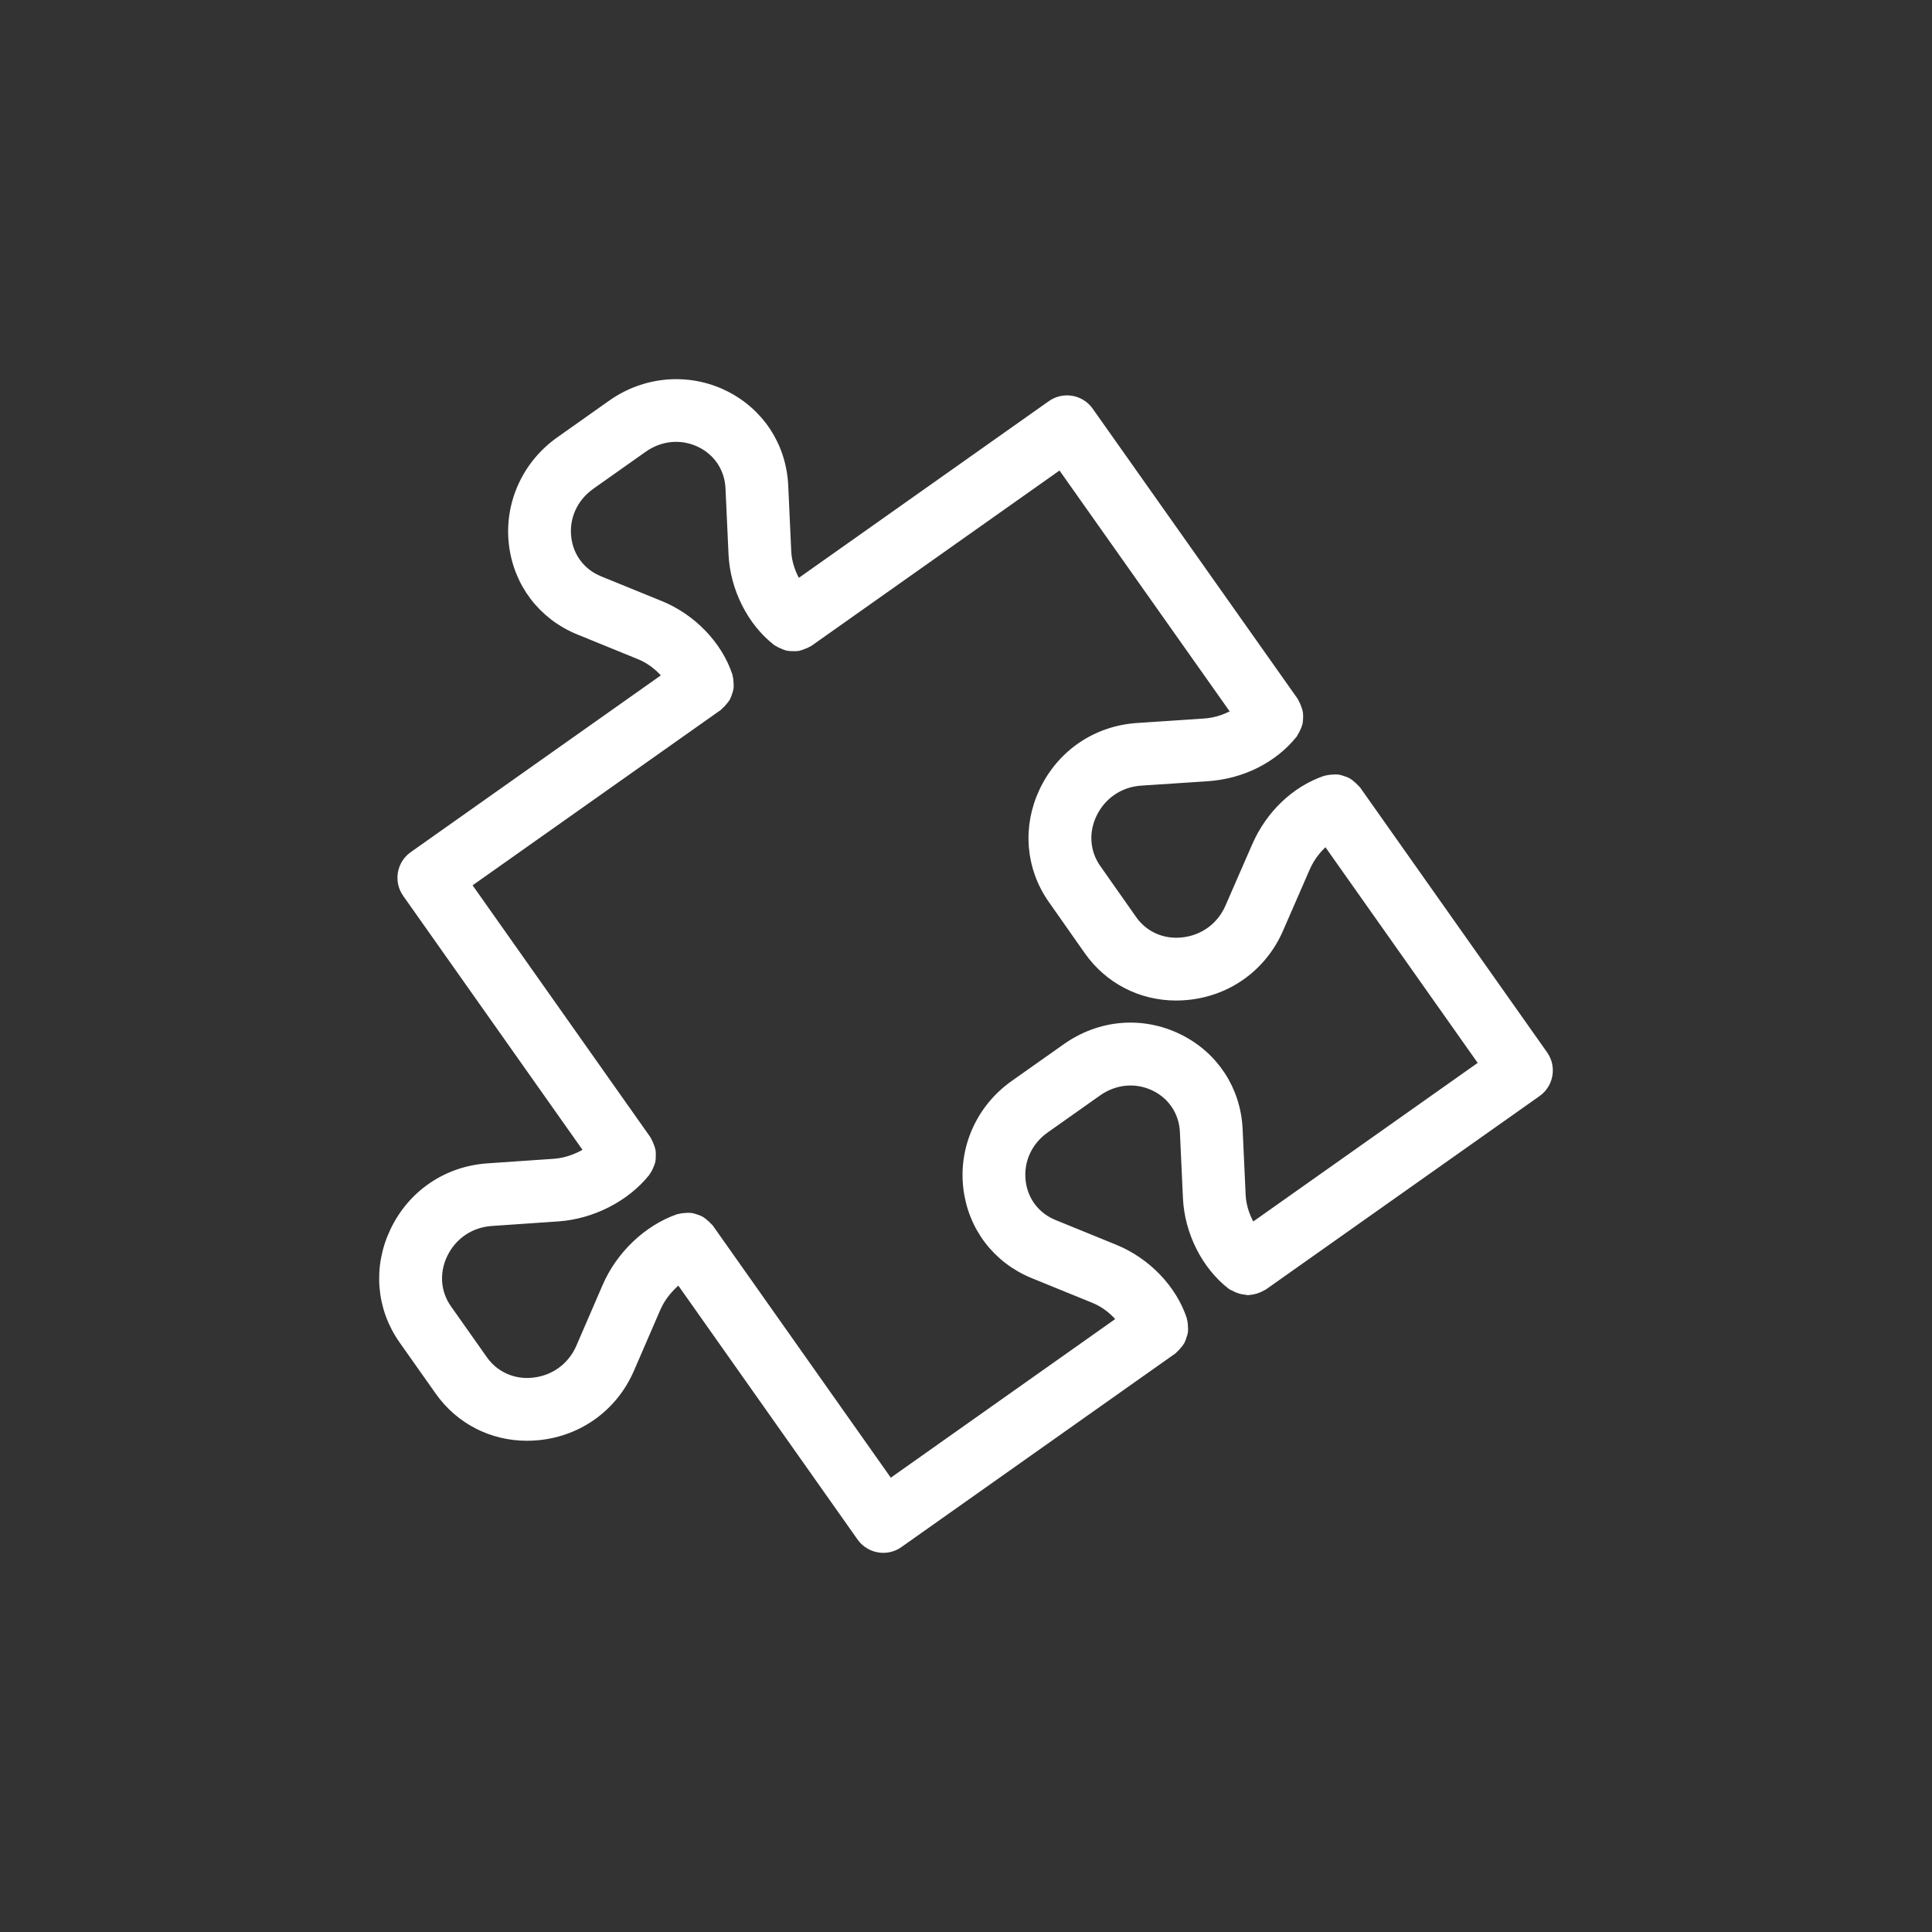 <svg width="80" height="80" viewBox="0 0 80 80" fill="none" xmlns="http://www.w3.org/2000/svg">
<rect x="0" y="0" width="80" height="80" fill="#333333" stroke="none"/>
<path d="M18.285 57.531C19.108 58.697 20.405 59.359 21.822 59.359C21.978 59.359 22.136 59.351 22.294 59.335C23.941 59.165 25.317 58.158 25.975 56.641L27.07 54.111C27.293 53.596 27.695 53.13 28.151 52.803L35.756 63.577C35.91 63.793 36.143 63.94 36.404 63.985C36.46 63.995 36.517 64 36.574 64C36.779 64 36.981 63.937 37.151 63.817L48.487 55.805C48.502 55.795 48.508 55.779 48.522 55.768C48.577 55.724 48.618 55.672 48.662 55.62C48.703 55.571 48.746 55.525 48.777 55.47C48.805 55.42 48.819 55.365 48.838 55.31C48.861 55.242 48.886 55.178 48.894 55.107C48.901 55.056 48.893 55.005 48.891 54.952C48.888 54.873 48.885 54.797 48.863 54.719C48.858 54.704 48.862 54.689 48.857 54.674C48.447 53.439 47.396 52.347 46.116 51.824L43.592 50.795C42.8 50.472 42.269 49.773 42.172 48.926C42.069 48.031 42.458 47.178 43.213 46.645L45.378 45.115C46.133 44.583 47.063 44.5 47.87 44.895C48.636 45.27 49.118 46.005 49.157 46.861L49.282 49.587C49.344 50.964 50.023 52.318 51.052 53.121C51.089 53.15 51.133 53.158 51.172 53.181C51.209 53.203 51.245 53.221 51.285 53.237C51.387 53.28 51.489 53.304 51.596 53.312C51.622 53.314 51.646 53.33 51.672 53.33C51.692 53.33 51.711 53.322 51.731 53.321C51.777 53.318 51.82 53.309 51.865 53.3C51.938 53.286 52.008 53.262 52.078 53.231C52.116 53.214 52.154 53.198 52.19 53.175C52.209 53.164 52.23 53.16 52.248 53.147L63.577 45.141C64.028 44.822 64.135 44.198 63.816 43.747L56.071 32.776C56.055 32.755 56.032 32.744 56.015 32.724C55.983 32.685 55.945 32.655 55.907 32.622C55.846 32.568 55.787 32.516 55.717 32.479C55.675 32.457 55.632 32.446 55.588 32.43C55.513 32.403 55.44 32.378 55.361 32.369C55.307 32.363 55.255 32.37 55.2 32.373C55.127 32.377 55.056 32.381 54.984 32.401C54.963 32.407 54.943 32.403 54.922 32.41C53.7 32.833 52.68 33.81 52.121 35.093L51.019 37.62C50.652 38.464 49.884 39.023 48.968 39.116C48.096 39.207 47.288 38.841 46.799 38.145L45.312 36.028C44.822 35.332 44.755 34.445 45.132 33.658C45.529 32.826 46.315 32.293 47.234 32.232L49.986 32.05C51.379 31.957 52.644 31.326 53.455 30.318C53.468 30.302 53.47 30.282 53.482 30.265C53.523 30.207 53.55 30.144 53.578 30.079C53.602 30.023 53.628 29.971 53.641 29.913C53.656 29.848 53.656 29.785 53.658 29.719C53.659 29.656 53.664 29.596 53.654 29.534C53.644 29.473 53.62 29.417 53.599 29.358C53.576 29.292 53.553 29.23 53.516 29.17C53.505 29.152 53.504 29.132 53.492 29.114L45 17.094C44.848 16.878 44.614 16.731 44.353 16.686C44.093 16.64 43.823 16.701 43.606 16.854L32.99 24.357C32.691 23.92 32.488 23.378 32.464 22.844L32.339 20.118C32.265 18.52 31.367 17.148 29.934 16.447C28.48 15.735 26.746 15.883 25.407 16.829L23.243 18.359C21.904 19.306 21.185 20.893 21.369 22.5C21.55 24.085 22.542 25.392 24.022 25.995L26.546 27.024C27.043 27.226 27.487 27.599 27.799 28.026L17.18 35.531C16.729 35.849 16.622 36.473 16.941 36.924L24.547 47.697C24.087 48.02 23.514 48.244 22.956 48.282L20.206 48.471C18.556 48.583 17.147 49.541 16.437 51.036C15.747 52.486 15.88 54.125 16.794 55.419L18.285 57.531ZM18.243 51.895C18.638 51.062 19.423 50.528 20.342 50.466L23.093 50.277C24.466 50.184 25.829 49.489 26.65 48.464C26.659 48.453 26.661 48.439 26.669 48.428C26.723 48.355 26.759 48.276 26.79 48.194C26.806 48.153 26.826 48.115 26.836 48.073C26.854 47.996 26.855 47.92 26.855 47.841C26.855 47.789 26.859 47.74 26.852 47.688C26.841 47.622 26.816 47.561 26.792 47.498C26.769 47.435 26.748 47.376 26.713 47.319C26.702 47.302 26.701 47.282 26.689 47.266L19.151 36.587L29.672 29.153C29.687 29.142 29.694 29.125 29.708 29.114C29.761 29.072 29.801 29.021 29.844 28.97C29.887 28.919 29.931 28.873 29.962 28.816C29.989 28.767 30.002 28.715 30.021 28.662C30.045 28.593 30.07 28.526 30.079 28.452C30.085 28.403 30.077 28.355 30.076 28.305C30.073 28.223 30.069 28.144 30.046 28.064C30.042 28.05 30.046 28.035 30.041 28.021C29.63 26.785 28.579 25.693 27.3 25.171L24.776 24.142C23.983 23.82 23.453 23.121 23.356 22.273C23.253 21.378 23.643 20.526 24.398 19.992L26.561 18.463C27.314 17.93 28.248 17.848 29.055 18.243C29.821 18.618 30.302 19.353 30.341 20.209L30.466 22.936C30.53 24.313 31.209 25.667 32.236 26.469C32.25 26.48 32.268 26.482 32.283 26.492C32.343 26.534 32.407 26.559 32.473 26.587C32.528 26.61 32.58 26.637 32.637 26.649C32.702 26.663 32.766 26.661 32.833 26.663C32.895 26.663 32.955 26.669 33.016 26.659C33.077 26.648 33.133 26.623 33.192 26.601C33.257 26.577 33.32 26.556 33.379 26.519C33.395 26.509 33.413 26.508 33.428 26.497L43.944 19.065L51.349 29.547C50.928 29.832 50.416 30.017 49.854 30.054L47.102 30.237C45.453 30.346 44.042 31.302 43.328 32.794C42.635 34.244 42.765 35.883 43.676 37.178L45.162 39.294C45.984 40.464 47.284 41.13 48.704 41.13C48.858 41.13 49.013 41.122 49.169 41.106C50.815 40.94 52.192 39.935 52.853 38.419L53.954 35.892C54.181 35.371 54.531 34.948 54.944 34.647L61.606 44.084L51.806 51.009C51.507 50.573 51.304 50.03 51.28 49.496L51.155 46.77C51.082 45.172 50.182 43.8 48.749 43.098C47.274 42.377 45.583 42.521 44.224 43.482L42.059 45.011C40.719 45.959 40 47.546 40.185 49.154C40.366 50.738 41.358 52.044 42.837 52.648L45.361 53.676C45.858 53.879 46.303 54.252 46.614 54.679L36.814 61.606L29.276 50.928C29.264 50.91 29.244 50.902 29.231 50.886C29.189 50.834 29.14 50.794 29.09 50.753C29.039 50.71 28.991 50.667 28.934 50.635C28.883 50.608 28.829 50.593 28.775 50.575C28.707 50.552 28.641 50.529 28.57 50.521C28.519 50.515 28.468 50.522 28.416 50.524C28.336 50.528 28.259 50.534 28.181 50.556C28.164 50.561 28.147 50.558 28.131 50.563C26.893 50.994 25.784 52.048 25.234 53.316L24.14 55.845C23.773 56.69 23.007 57.25 22.089 57.345C21.226 57.438 20.41 57.073 19.919 56.378L18.428 54.265C17.937 53.569 17.868 52.684 18.243 51.895Z" fill="white" stroke="white" stroke-width="0.6"/>
</svg>
